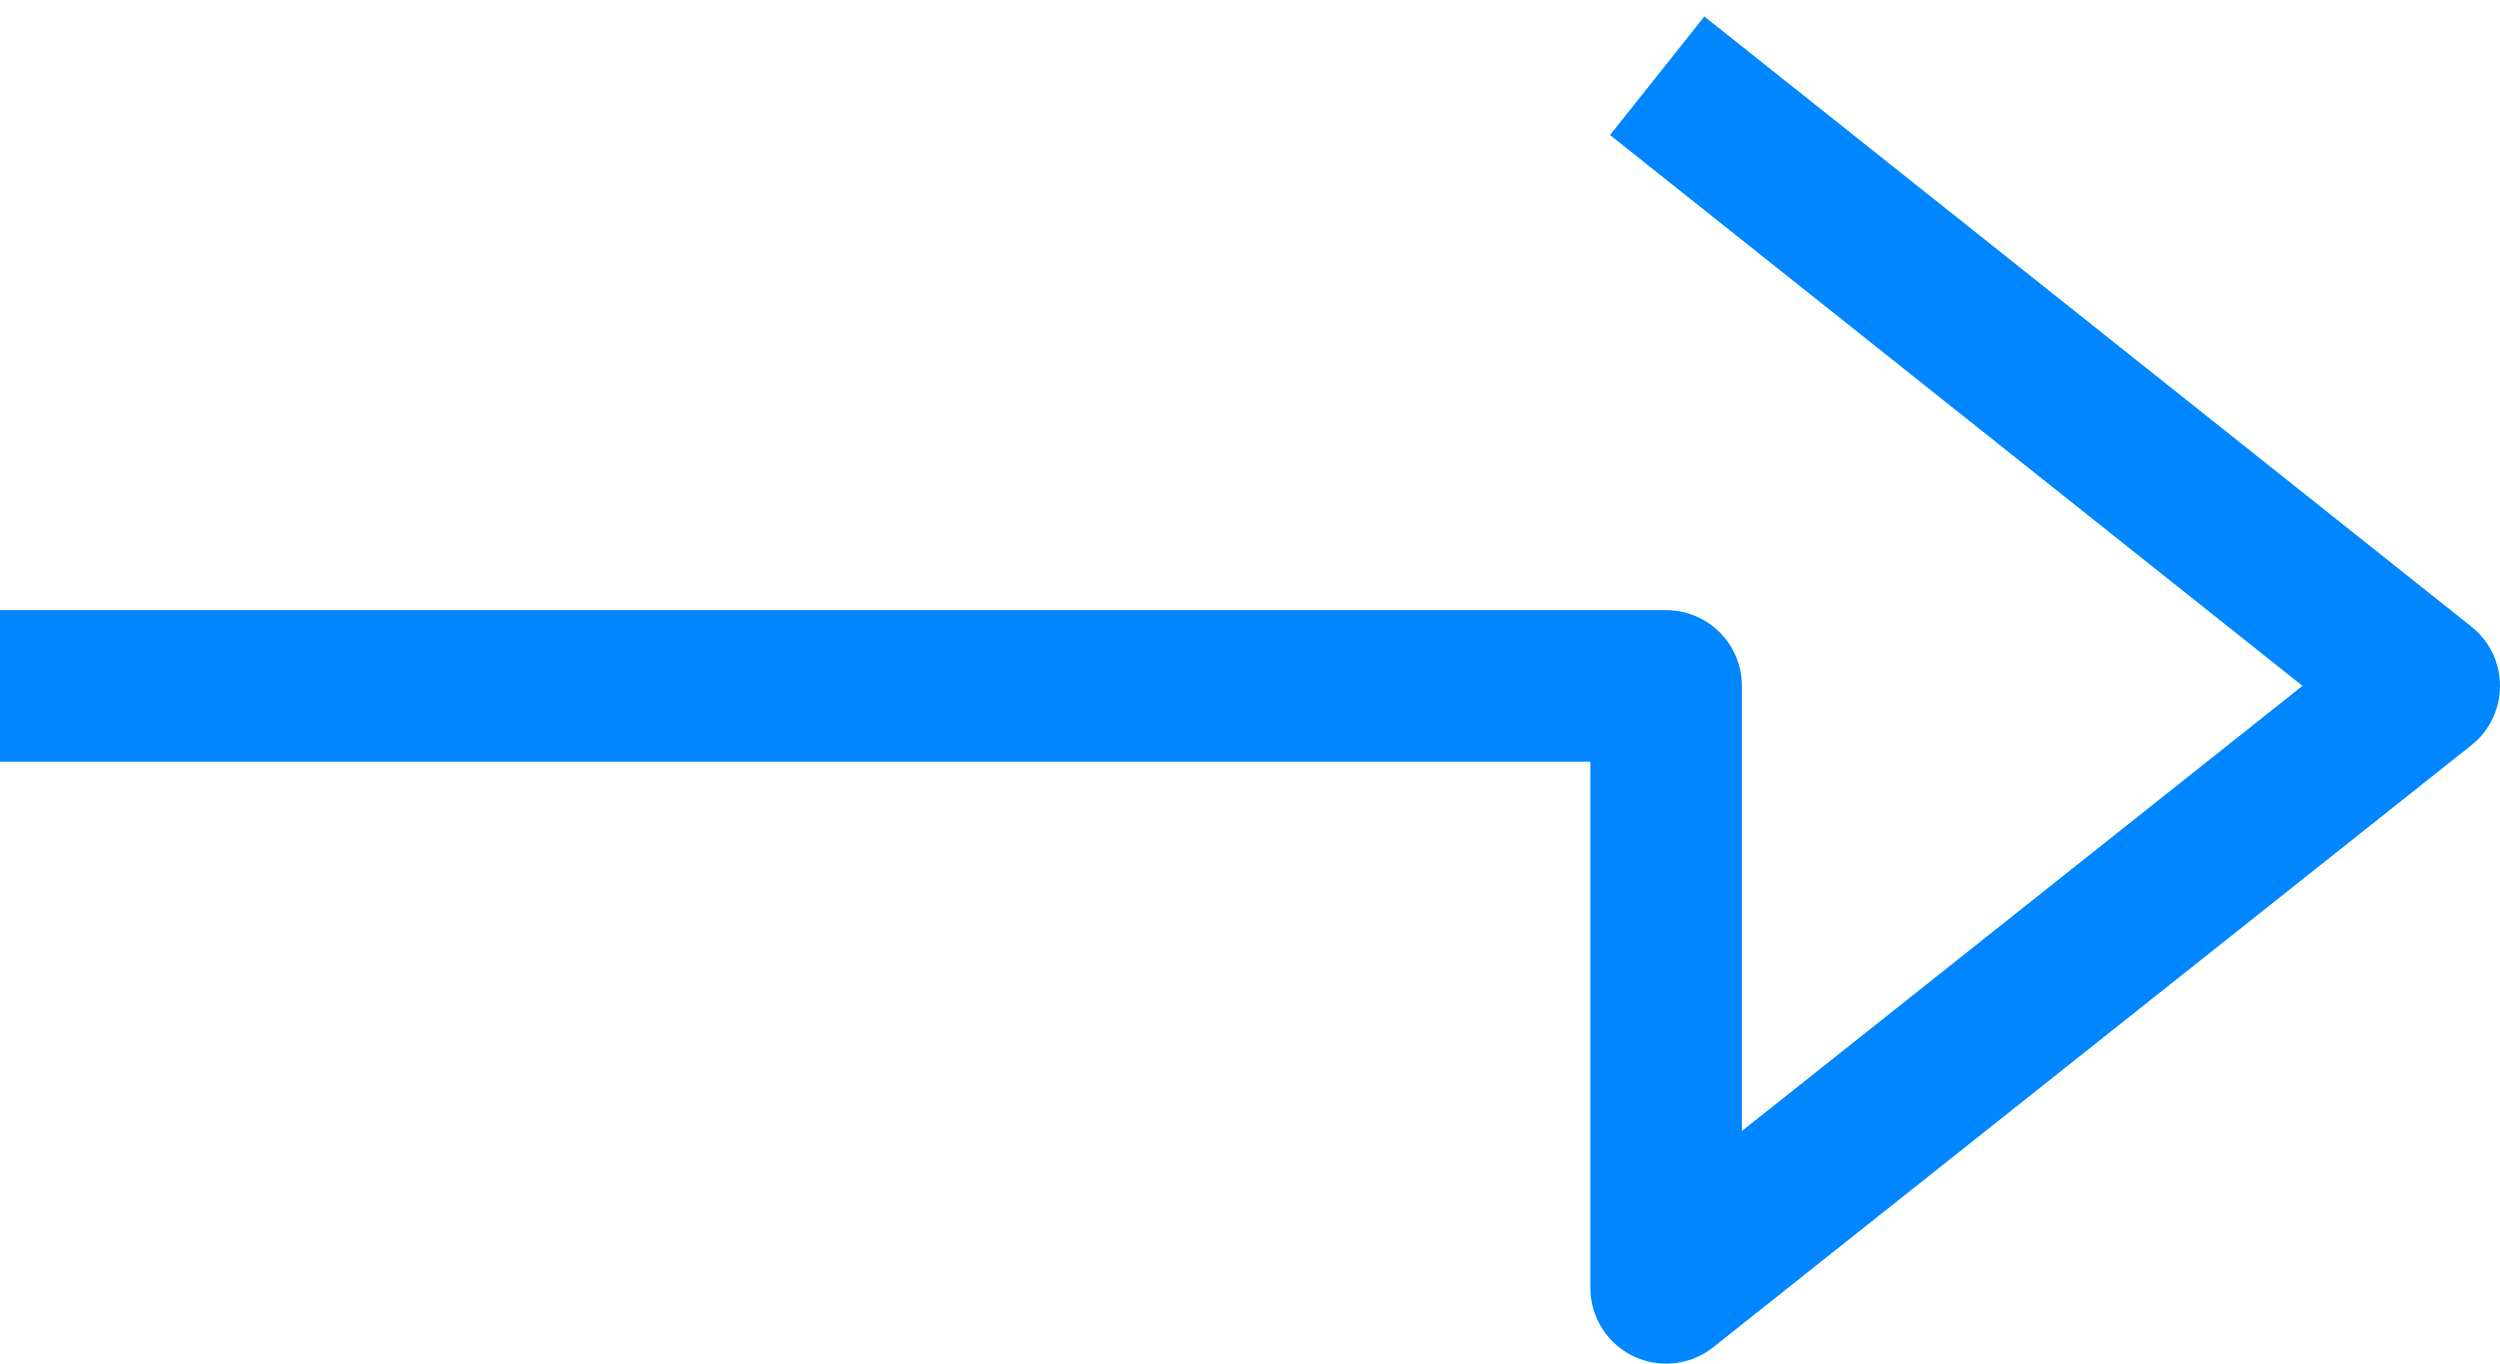 <?xml version="1.0" encoding="UTF-8"?>
<svg width="33px" height="18px" viewBox="0 0 33 18" version="1.1" xmlns="http://www.w3.org/2000/svg" xmlns:xlink="http://www.w3.org/1999/xlink">
    <title>Arrow right</title>
    <g stroke="none" stroke-width="1" fill="none" fill-rule="evenodd" stroke-linejoin="round">
        <g transform="translate(-445, -9097)" stroke="#0087FF" stroke-width="2">
            <polyline points="445 9106.054 466.993 9106.054 466.993 9106.054 466.993 9114 477 9106.054 466.875 9098"></polyline>
        </g>
    </g>
</svg>
